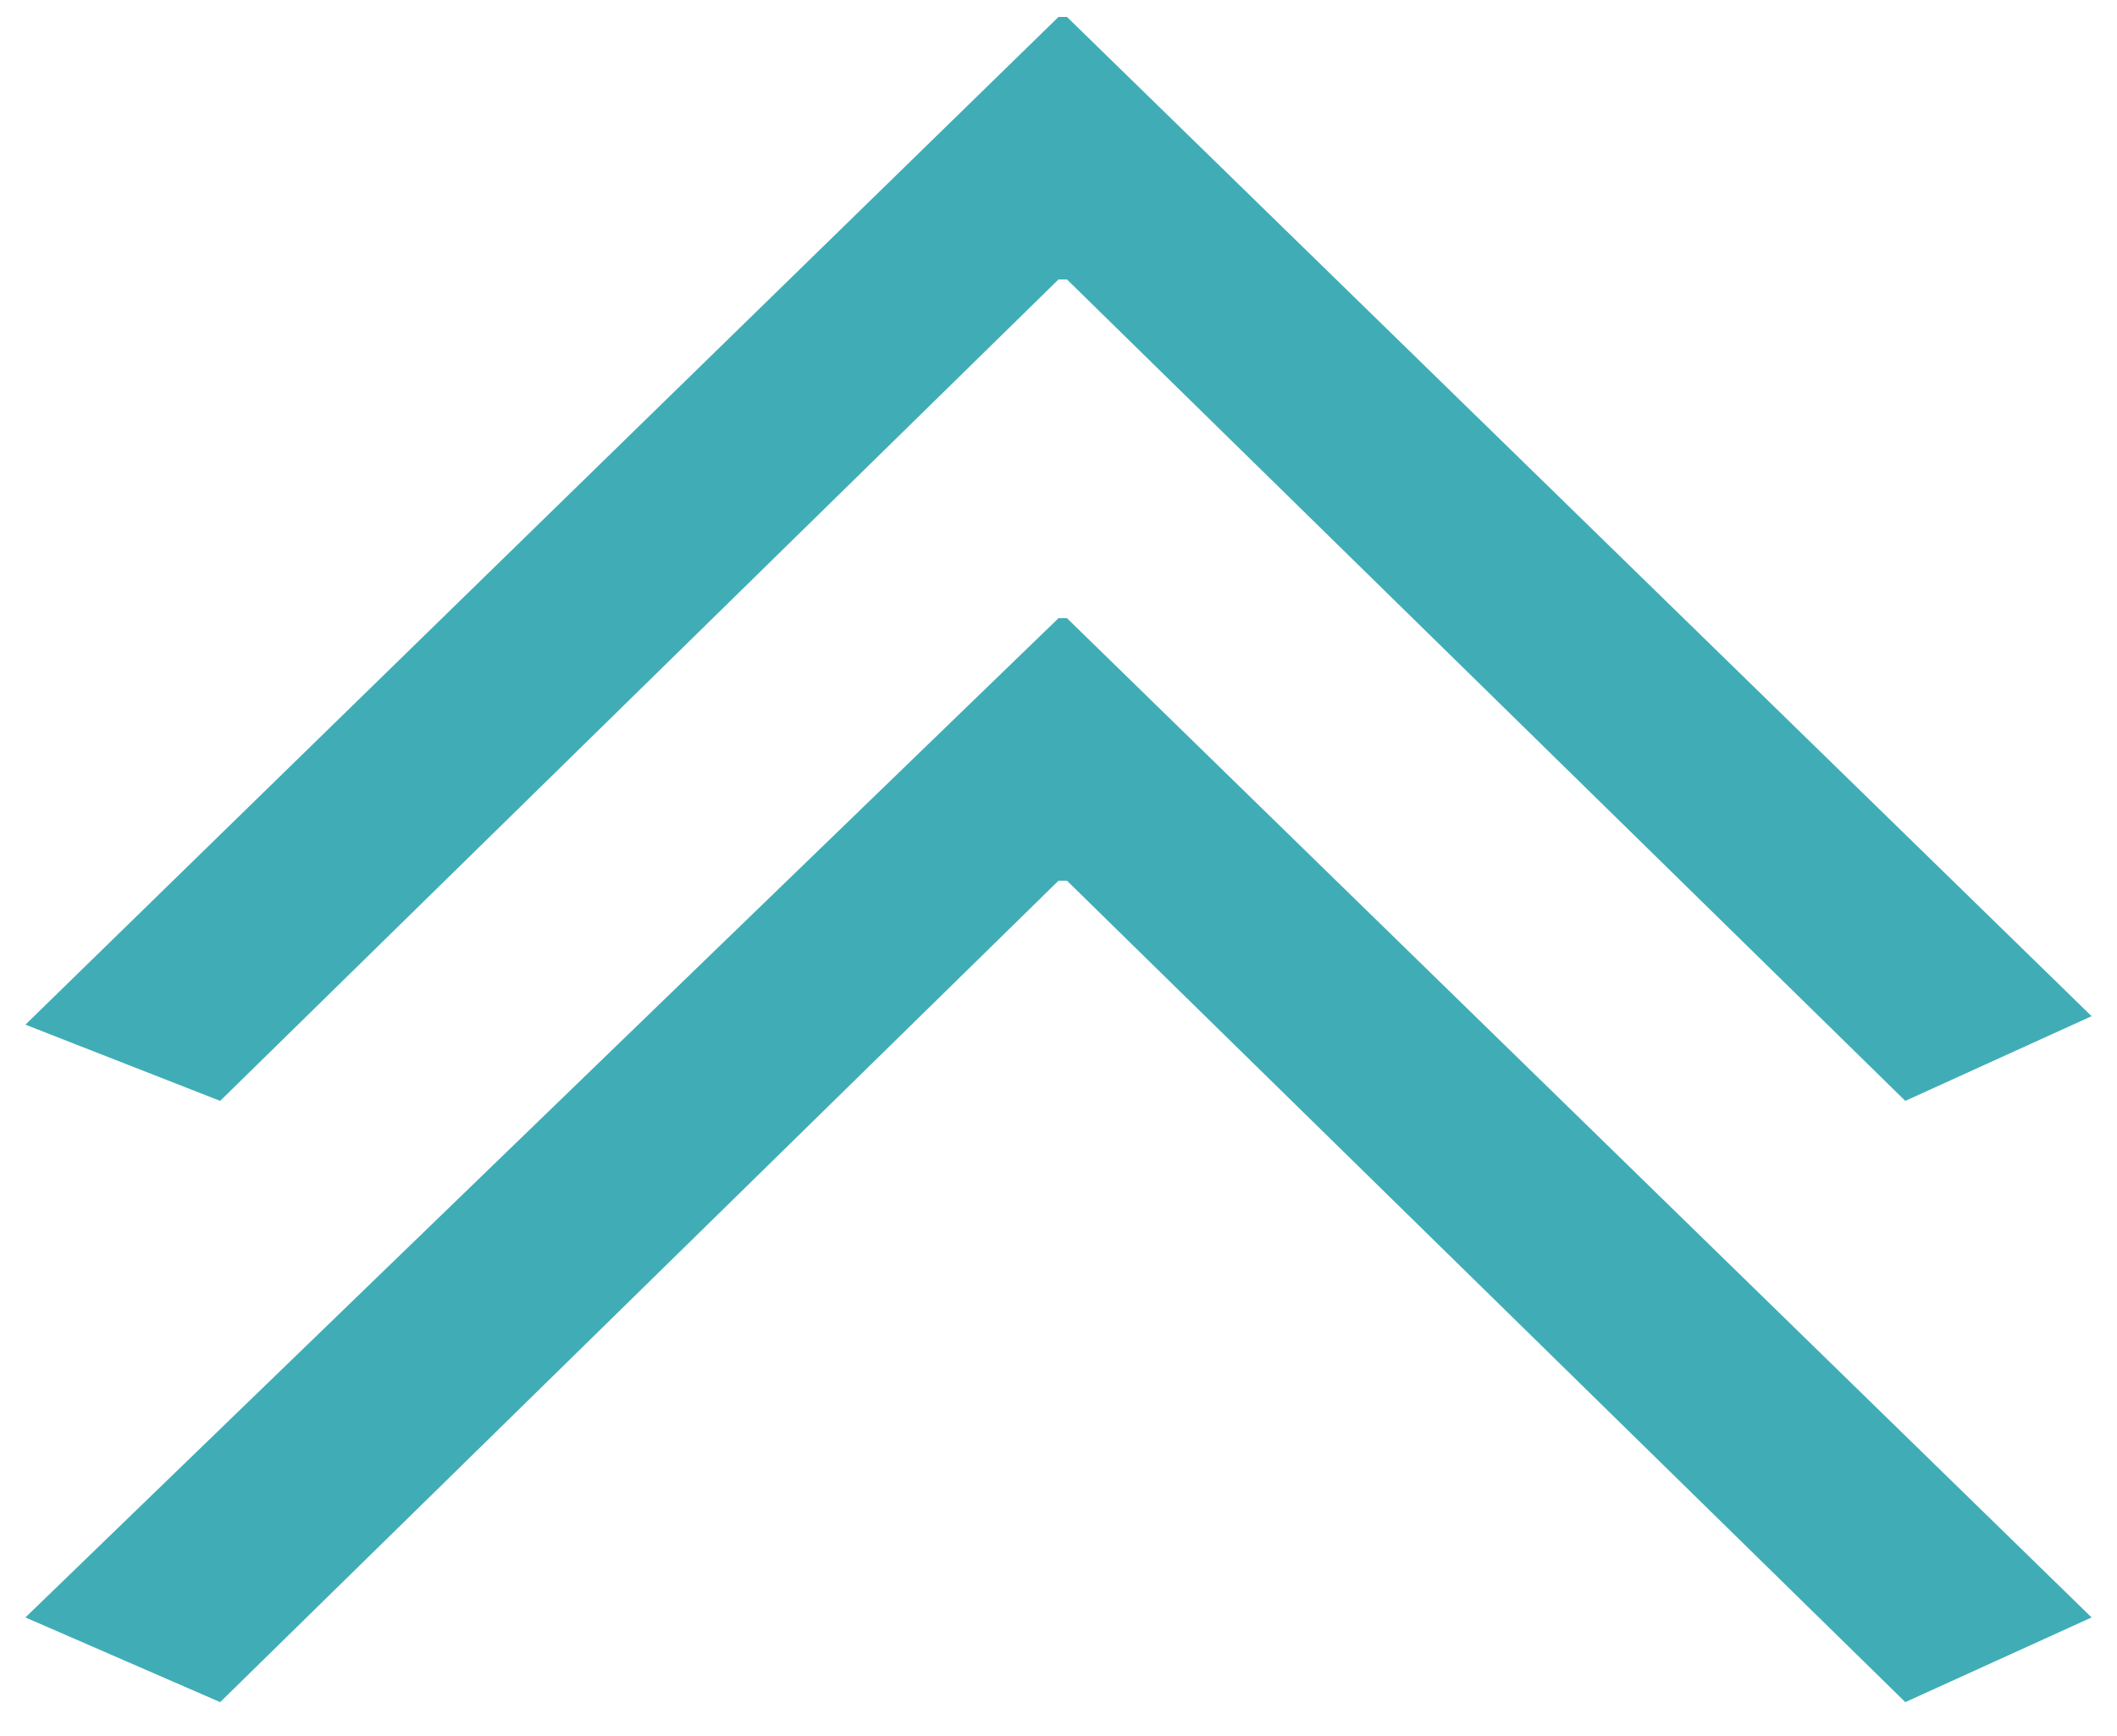 <?xml version="1.0" encoding="utf-8"?>
<!-- Generator: Adobe Illustrator 24.0.2, SVG Export Plug-In . SVG Version: 6.00 Build 0)  -->
<svg version="1.1" id="レイヤー_1" xmlns="http://www.w3.org/2000/svg" xmlns:xlink="http://www.w3.org/1999/xlink" x="0px"
	 y="0px" viewBox="0 0 25 20.5" style="enable-background:new 0 0 25 20.5;" xml:space="preserve">
<style type="text/css">
	.st0{fill:#40ADB6;}
</style>
<path class="st0" d="M0.3,19.1L12.5,7.3h0.1l12.1,11.8l-2.2,1l-9.9-9.7h-0.1l-9.9,9.7L0.3,19.1z M0.3,12.1L12.5,0.2h0.1L24.7,12
	l-2.2,1l-9.9-9.7h-0.1L2.6,13L0.3,12.1z"/>
</svg>
